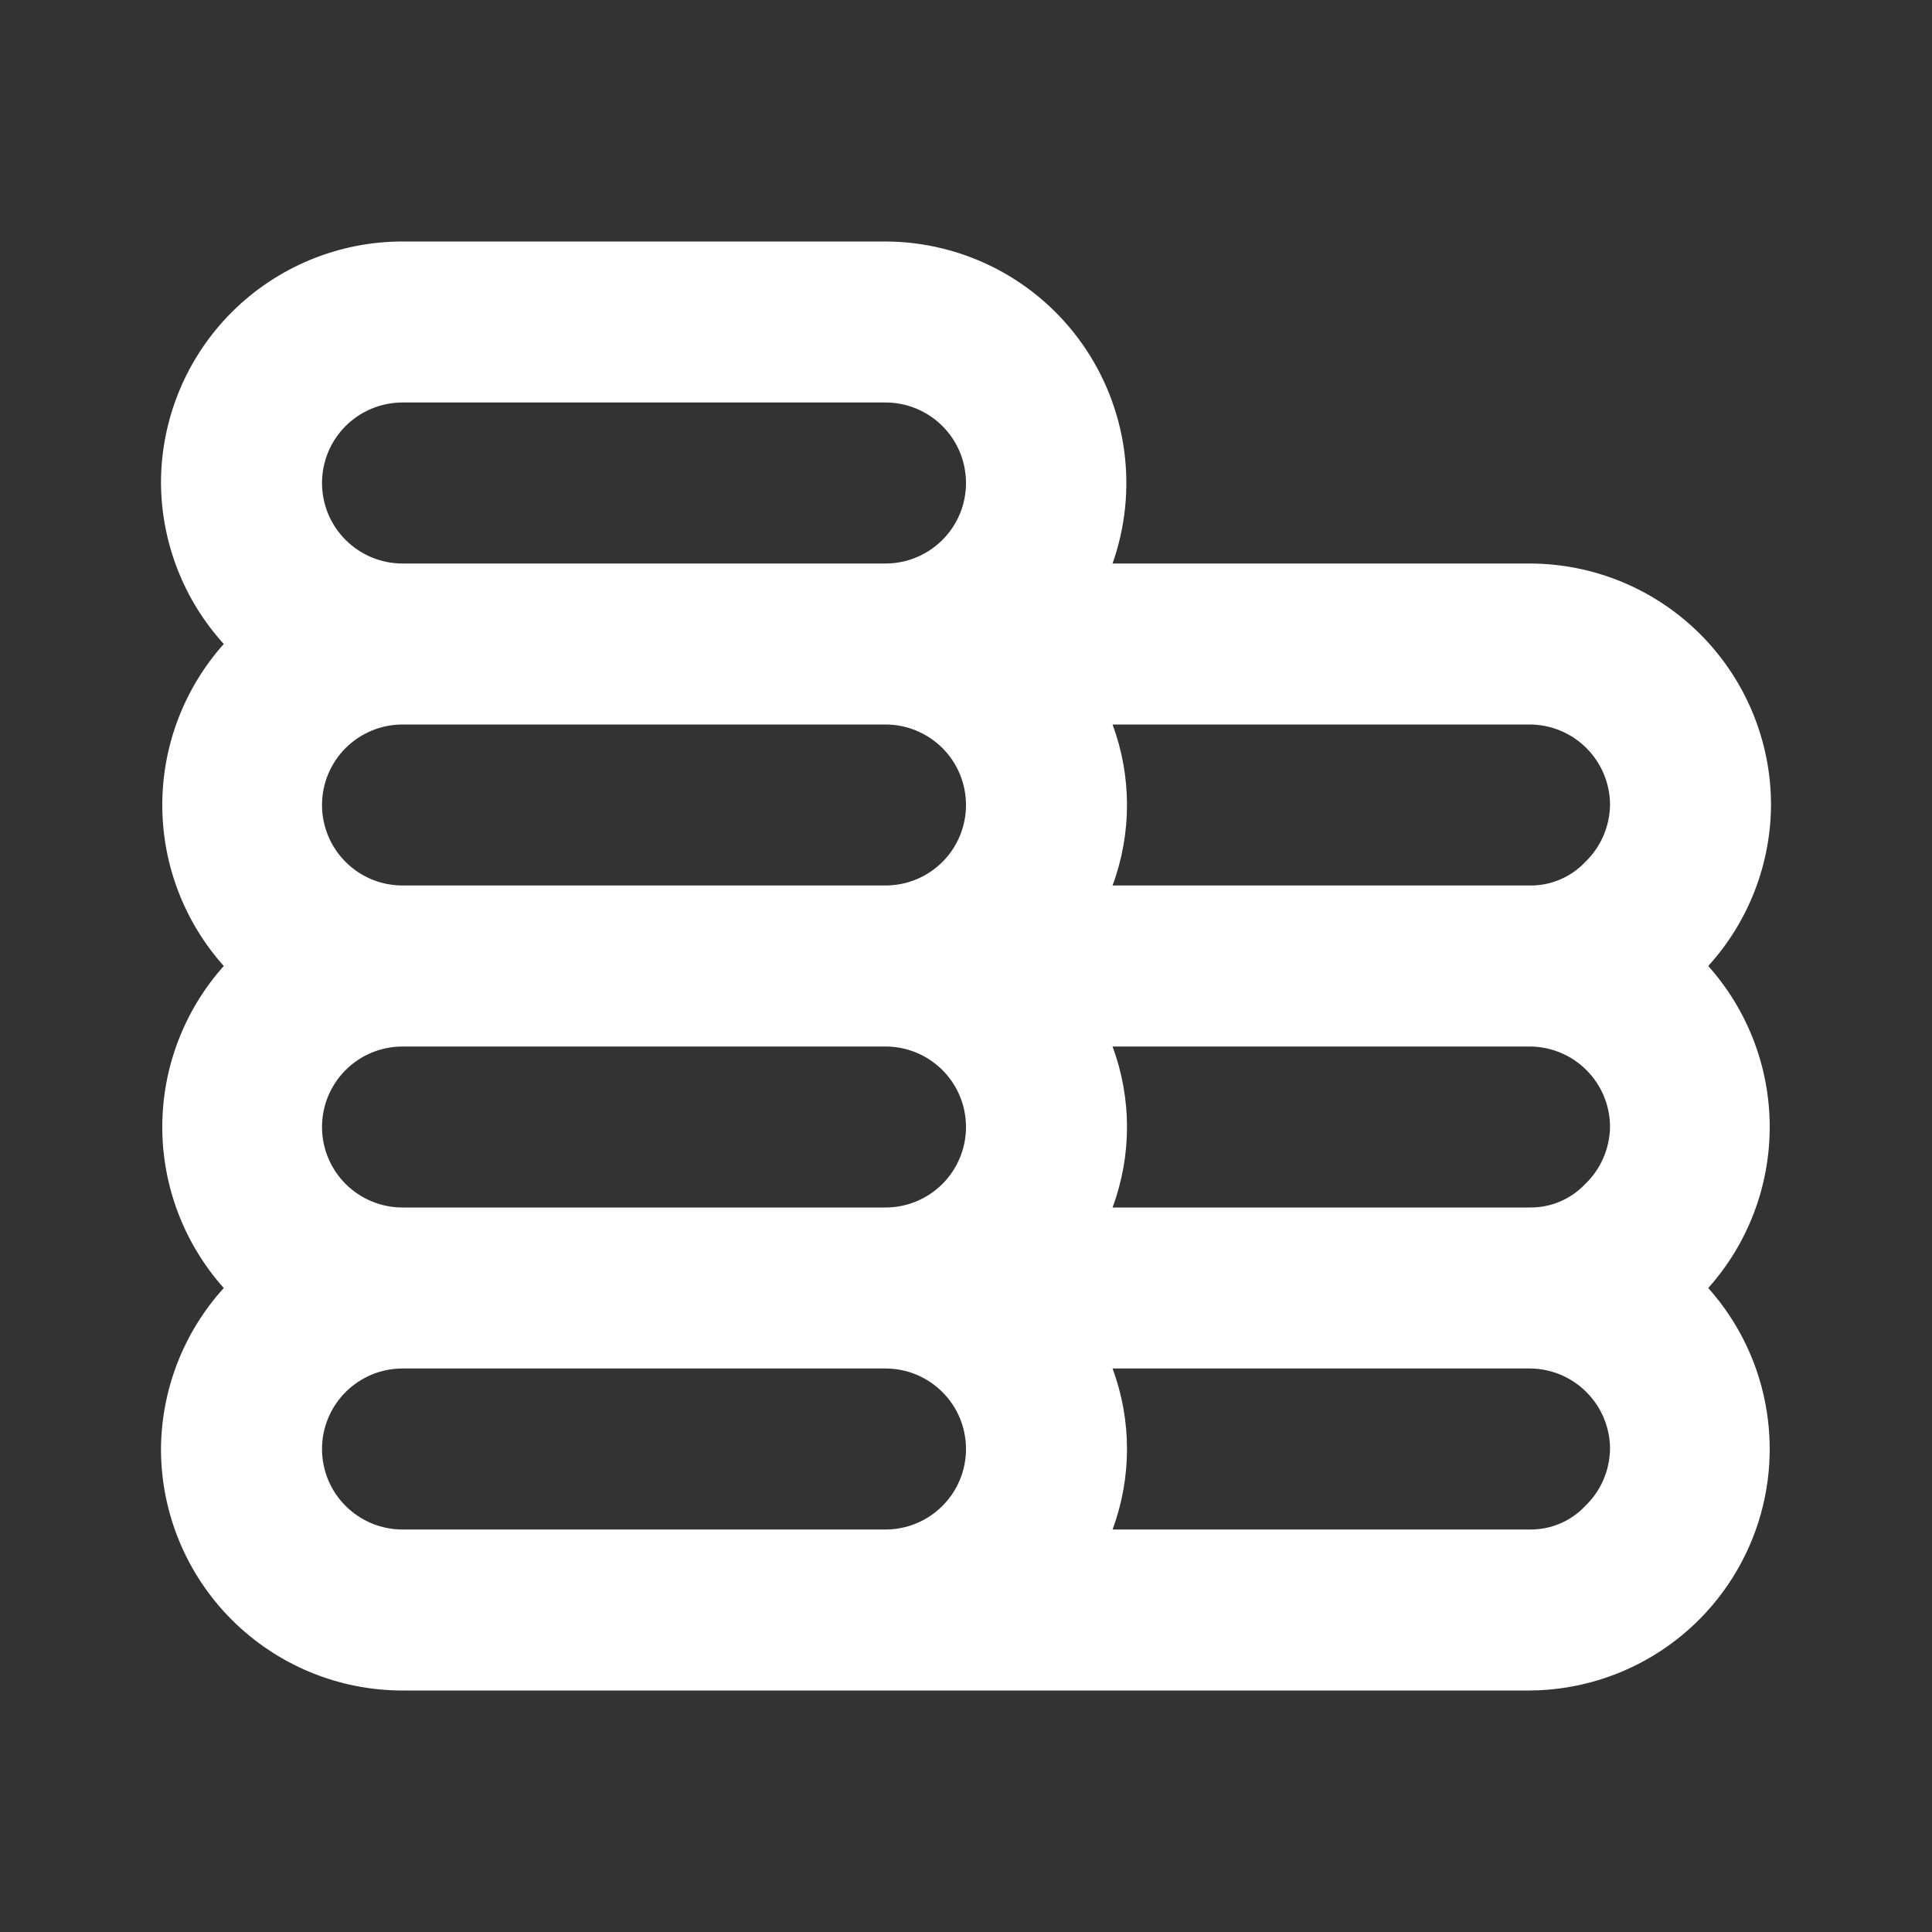 <svg width="40" height="40" viewBox="0 0 40 40" fill="none" xmlns="http://www.w3.org/2000/svg">
<rect x="0" y="0" width="40" height="40" fill="#333333" stroke="none"/>
<path d="M35.367 20C36.197 19.087 36.66 17.9 36.667 16.667C36.667 15.341 36.14 14.069 35.202 13.131C34.265 12.194 32.993 11.667 31.667 11.667H23.034C23.3 10.914 23.382 10.108 23.273 9.317C23.163 8.525 22.866 7.772 22.406 7.119C21.946 6.466 21.336 5.933 20.627 5.564C19.919 5.196 19.132 5.002 18.334 5H8.334C7.007 5 5.736 5.527 4.798 6.464C3.86 7.402 3.333 8.674 3.333 10C3.341 11.233 3.804 12.421 4.633 13.333C3.814 14.25 3.36 15.437 3.36 16.667C3.36 17.897 3.814 19.083 4.633 20C3.814 20.917 3.36 22.103 3.36 23.333C3.36 24.563 3.814 25.75 4.633 26.667C3.804 27.579 3.341 28.767 3.333 30C3.333 31.326 3.86 32.598 4.798 33.535C5.736 34.473 7.007 35 8.334 35H31.667C32.63 34.995 33.571 34.712 34.377 34.185C35.183 33.658 35.819 32.909 36.21 32.029C36.601 31.149 36.729 30.175 36.579 29.224C36.43 28.272 36.009 27.384 35.367 26.667C36.187 25.75 36.64 24.563 36.64 23.333C36.64 22.103 36.187 20.917 35.367 20ZM18.334 31.667H8.334C7.891 31.667 7.468 31.491 7.155 31.178C6.842 30.866 6.667 30.442 6.667 30C6.667 29.558 6.842 29.134 7.155 28.822C7.468 28.509 7.891 28.333 8.334 28.333H18.334C18.776 28.333 19.199 28.509 19.512 28.822C19.825 29.134 20 29.558 20 30C20 30.442 19.825 30.866 19.512 31.178C19.199 31.491 18.776 31.667 18.334 31.667ZM18.334 25H8.334C7.891 25 7.468 24.824 7.155 24.512C6.842 24.199 6.667 23.775 6.667 23.333C6.667 22.891 6.842 22.467 7.155 22.155C7.468 21.842 7.891 21.667 8.334 21.667H18.334C18.776 21.667 19.199 21.842 19.512 22.155C19.825 22.467 20 22.891 20 23.333C20 23.775 19.825 24.199 19.512 24.512C19.199 24.824 18.776 25 18.334 25ZM18.334 18.333H8.334C7.891 18.333 7.468 18.158 7.155 17.845C6.842 17.533 6.667 17.109 6.667 16.667C6.667 16.225 6.842 15.801 7.155 15.488C7.468 15.176 7.891 15 8.334 15H18.334C18.776 15 19.199 15.176 19.512 15.488C19.825 15.801 20 16.225 20 16.667C20 17.109 19.825 17.533 19.512 17.845C19.199 18.158 18.776 18.333 18.334 18.333ZM18.334 11.667H8.334C7.891 11.667 7.468 11.491 7.155 11.178C6.842 10.866 6.667 10.442 6.667 10C6.667 9.558 6.842 9.134 7.155 8.821C7.468 8.509 7.891 8.333 8.334 8.333H18.334C18.776 8.333 19.199 8.509 19.512 8.821C19.825 9.134 20 9.558 20 10C20 10.442 19.825 10.866 19.512 11.178C19.199 11.491 18.776 11.667 18.334 11.667ZM32.817 31.183C32.669 31.339 32.491 31.463 32.293 31.546C32.095 31.629 31.881 31.67 31.667 31.667H23.034C23.433 30.591 23.433 29.409 23.034 28.333H31.667C32.109 28.333 32.533 28.509 32.845 28.822C33.158 29.134 33.334 29.558 33.334 30C33.33 30.222 33.283 30.441 33.194 30.644C33.106 30.847 32.977 31.03 32.817 31.183ZM32.817 24.517C32.669 24.672 32.491 24.796 32.293 24.879C32.095 24.962 31.881 25.003 31.667 25H23.034C23.433 23.925 23.433 22.742 23.034 21.667H31.667C32.109 21.667 32.533 21.842 32.845 22.155C33.158 22.467 33.334 22.891 33.334 23.333C33.33 23.555 33.283 23.774 33.194 23.977C33.106 24.18 32.977 24.364 32.817 24.517ZM32.817 17.85C32.669 18.006 32.491 18.129 32.293 18.212C32.095 18.296 31.881 18.337 31.667 18.333H23.034C23.433 17.258 23.433 16.075 23.034 15H31.667C32.109 15 32.533 15.176 32.845 15.488C33.158 15.801 33.334 16.225 33.334 16.667C33.33 16.888 33.283 17.107 33.194 17.31C33.106 17.514 32.977 17.697 32.817 17.85Z" fill="white"/>
</svg>
